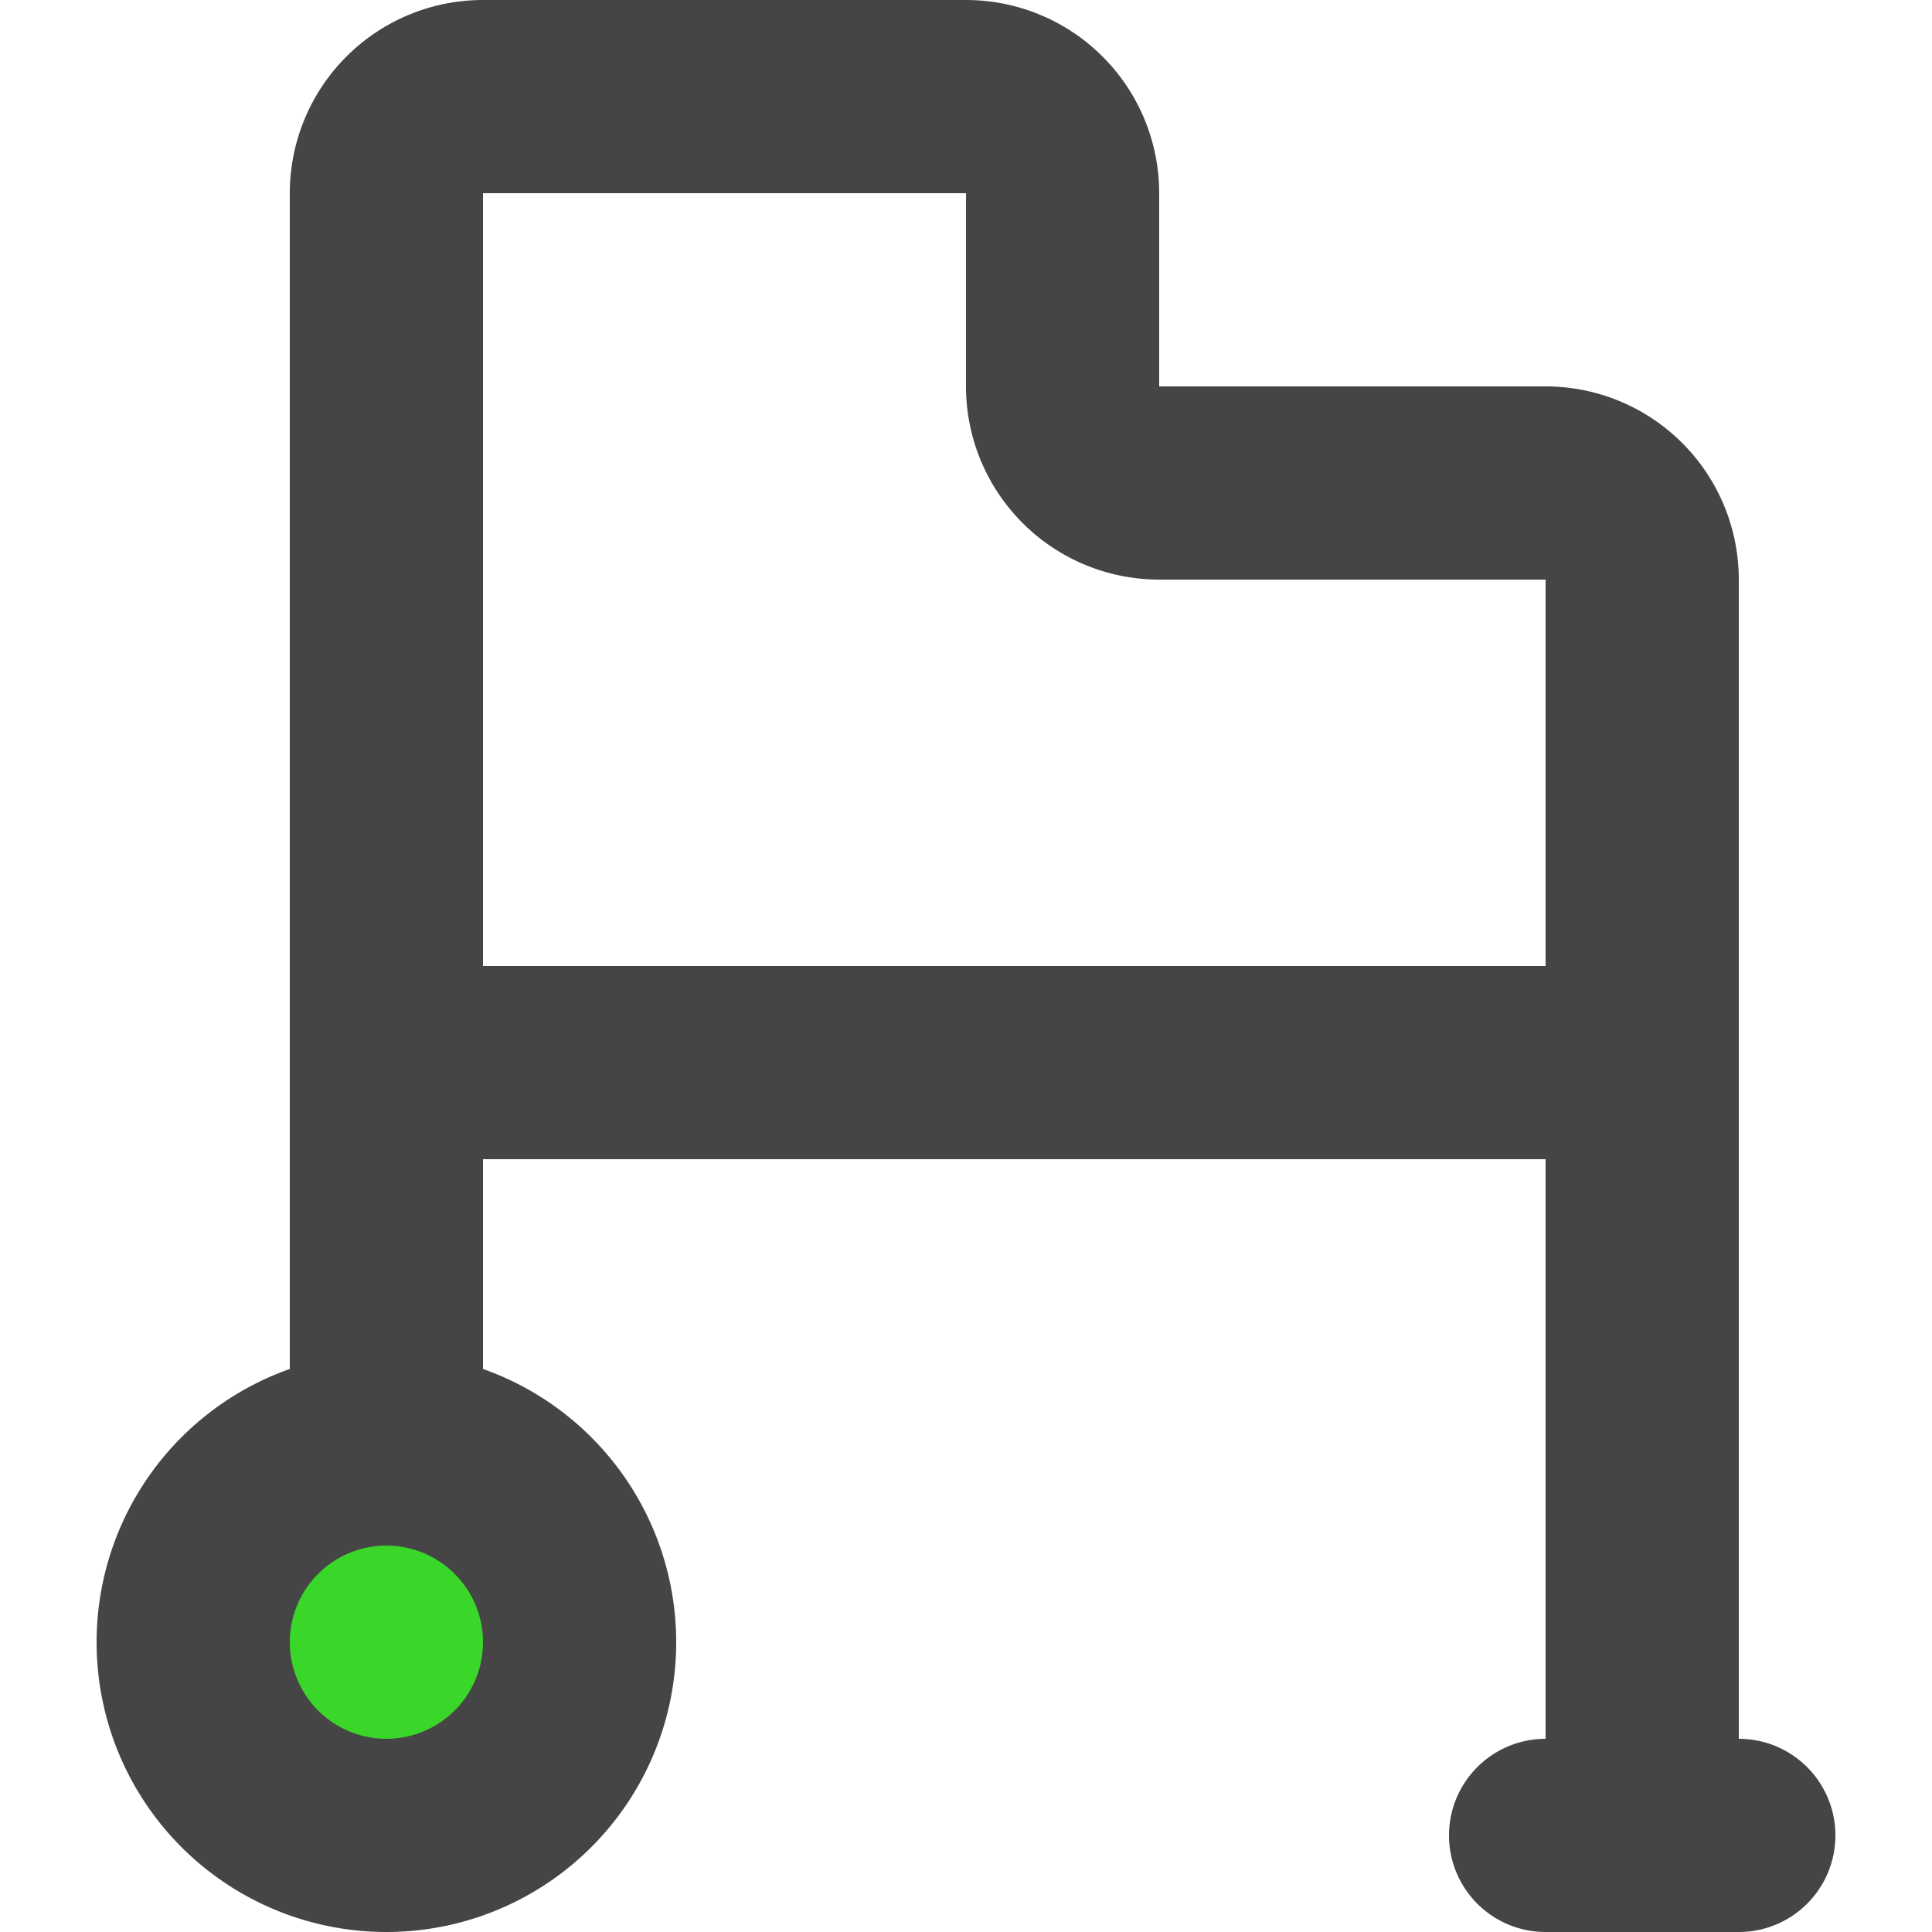 <?xml version="1.0" encoding="UTF-8"?> <svg xmlns="http://www.w3.org/2000/svg" width="800px" height="800px" viewBox="-1 0 20 20" fill="#000000"><g id="SVGRepo_bgCarrier" stroke-width="0"></g><g id="SVGRepo_tracerCarrier" stroke-linecap="round" stroke-linejoin="round"></g><g id="SVGRepo_iconCarrier"><g id="walker-left-1" transform="translate(-3 -2)"><circle id="secondary" fill="rgb(58,214,41)" cx="2" cy="2" r="2" transform="translate(4 17)"></circle><path id="primary" d="M19,21V8a1,1,0,0,0-1-1H14a1,1,0,0,1-1-1V4a1,1,0,0,0-1-1H7A1,1,0,0,0,6,4V17" fill="none" stroke="#454545" stroke-linecap="round" stroke-linejoin="round" stroke-width="2"></path><path id="primary-2" data-name="primary" d="M6,13H19M6,17a2,2,0,1,1-2,2,2,2,0,0,1,2-2Zm12,4h2" fill="none" stroke="#454545" stroke-linecap="round" stroke-linejoin="round" stroke-width="2"></path></g></g></svg> 